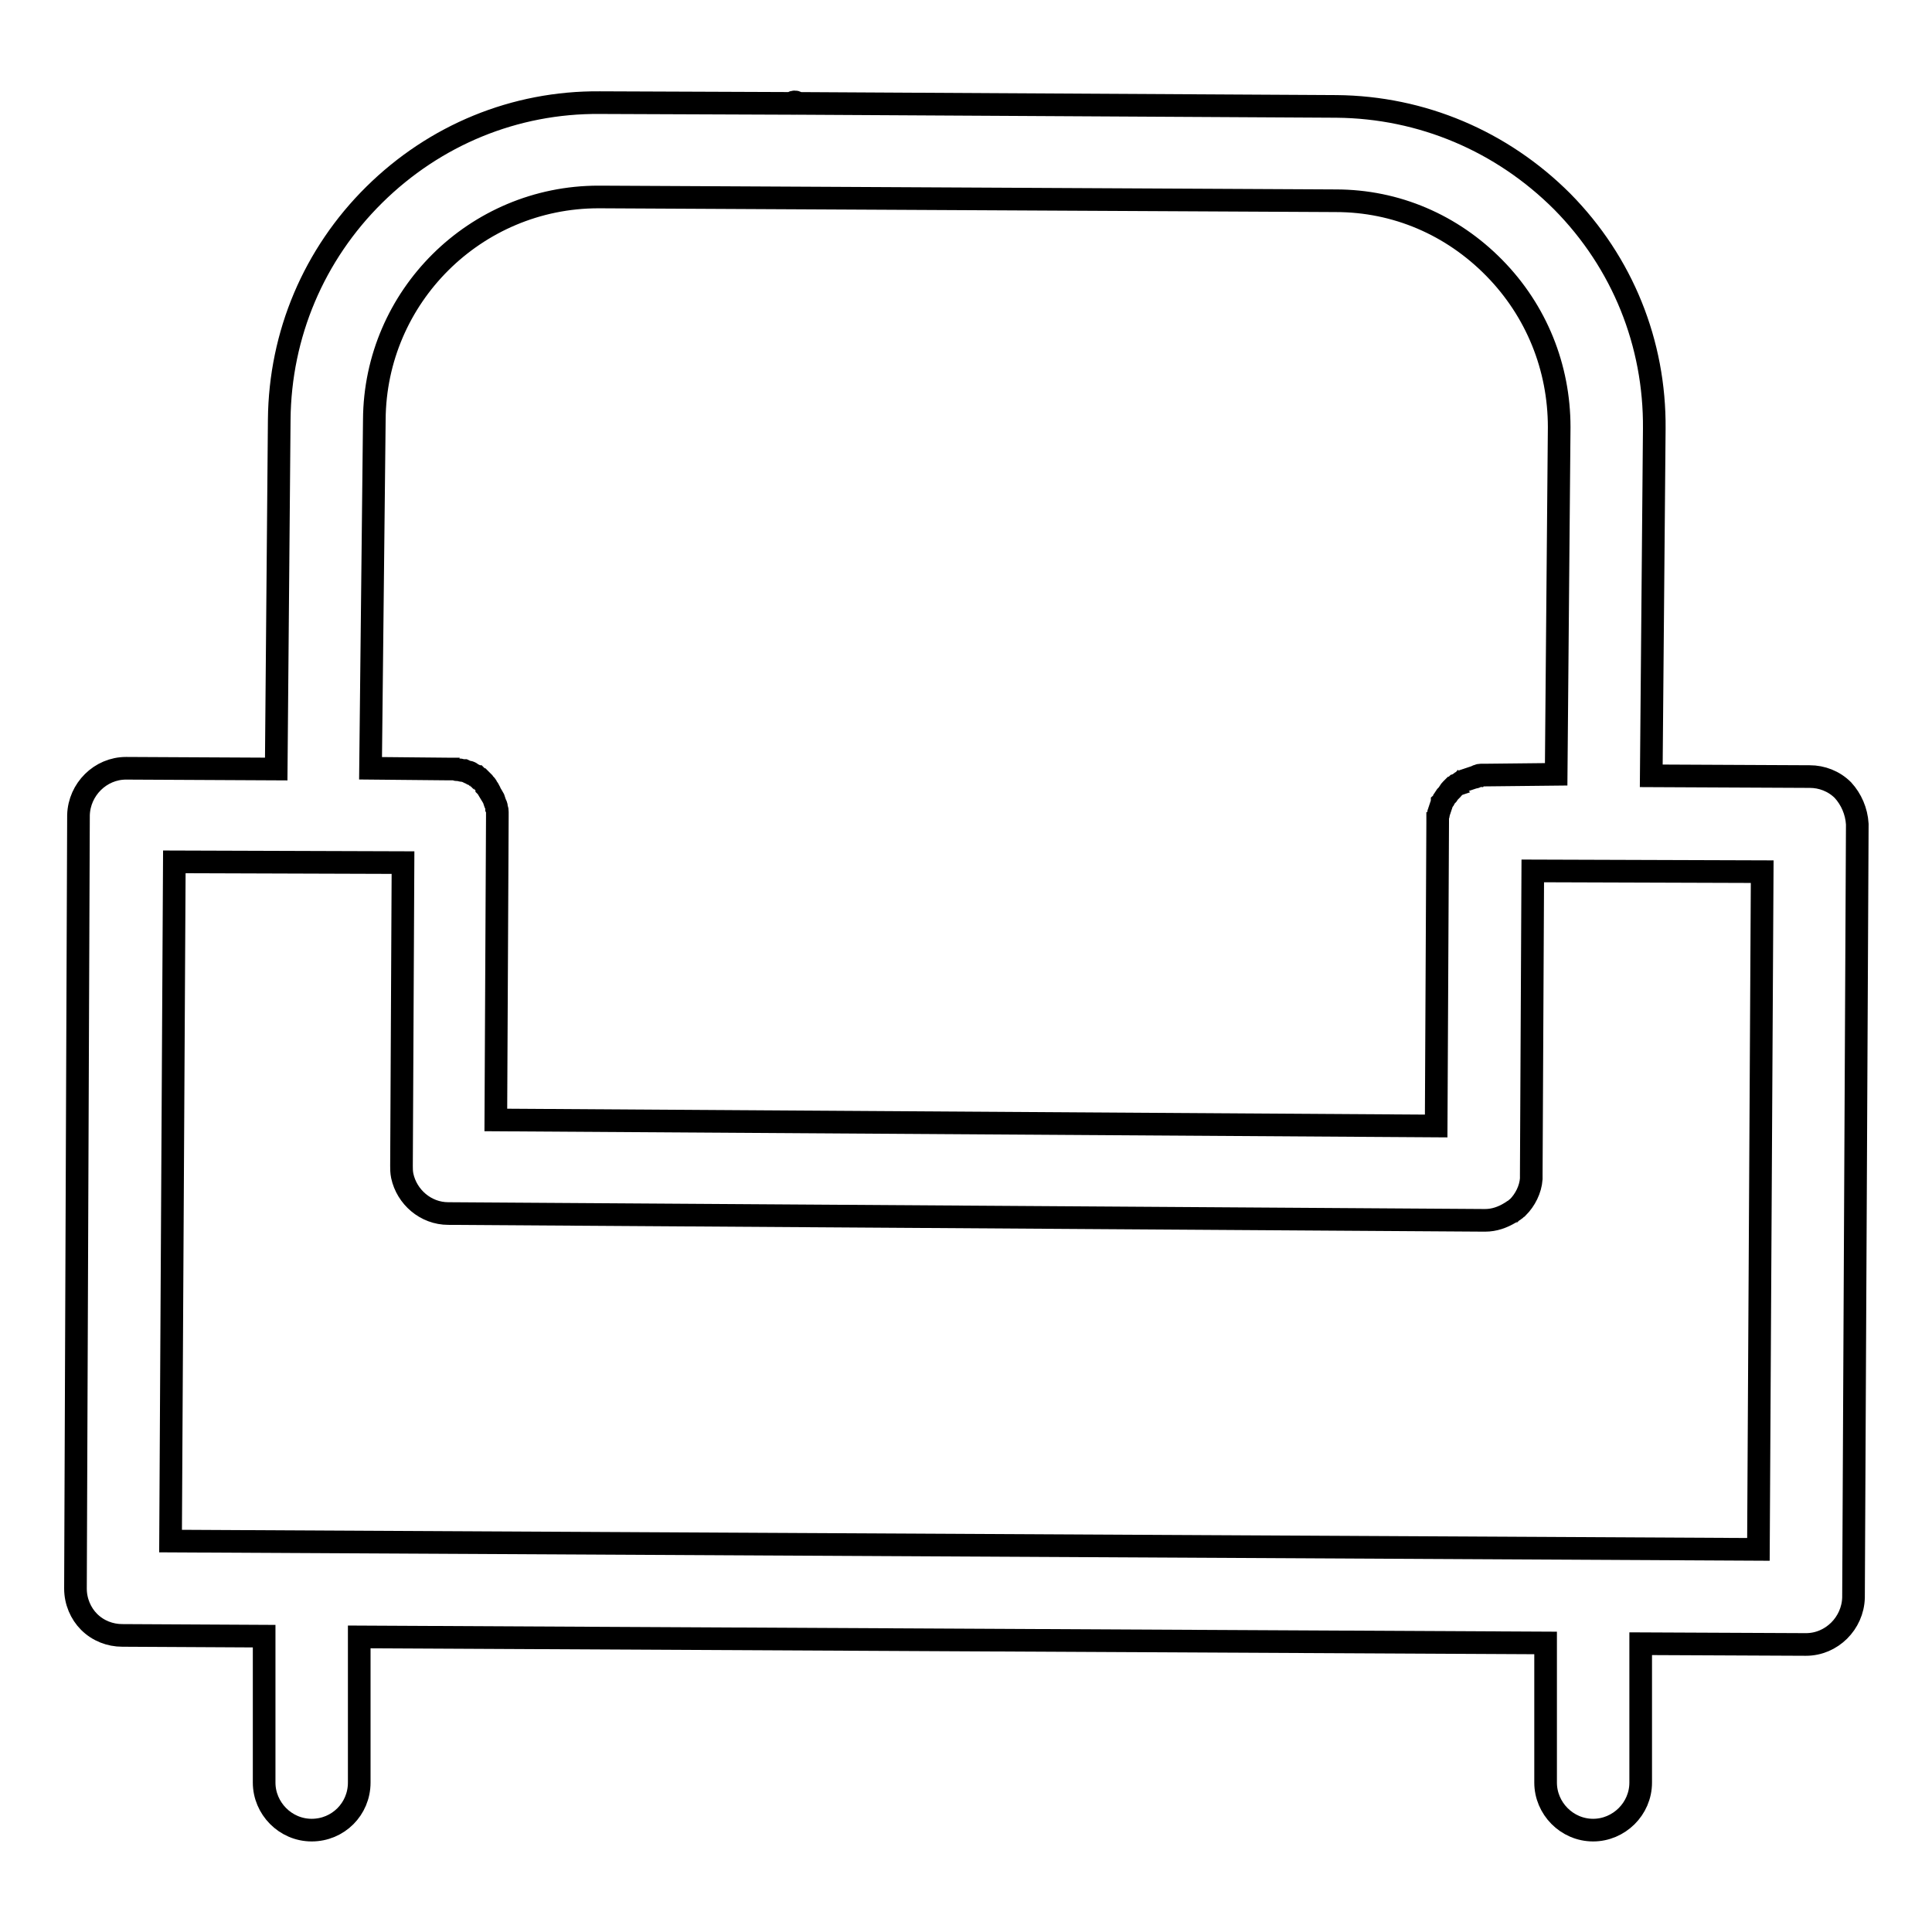 <?xml version="1.0" encoding="utf-8"?>
<!-- Svg Vector Icons : http://www.onlinewebfonts.com/icon -->
<!DOCTYPE svg PUBLIC "-//W3C//DTD SVG 1.1//EN" "http://www.w3.org/Graphics/SVG/1.1/DTD/svg11.dtd">
<svg version="1.1" xmlns="http://www.w3.org/2000/svg" xmlns:xlink="http://www.w3.org/1999/xlink" x="0px" y="0px" viewBox="0 0 256 256" enable-background="new 0 0 256 256" xml:space="preserve">
<g> <path stroke-width="3" fill-opacity="0" stroke="#000000"  d="M244.2,104.7c-1.2-1.2-2.8-1.8-4.4-1.8l-21-0.1l0.4-46c0.1-11.3-4.2-22-12.2-30.1c-8-8-18.6-12.5-29.9-12.6 l-71.4-0.4c-0.1-0.1-0.2-0.2-0.4-0.2c-0.2,0-0.3,0.1-0.4,0.2l-25.4-0.1c-11.3-0.1-21.9,4.3-29.9,12.2c-8,7.9-12.5,18.5-12.6,29.8 l-0.4,46.3l-19.9-0.1h0c-3.4,0-6.2,2.8-6.3,6.2L10,210.5c0,1.7,0.7,3.3,1.8,4.4c1.2,1.2,2.8,1.8,4.4,1.8l18.8,0.1v19.4 c0,3.4,2.8,6.3,6.3,6.3s6.3-2.8,6.3-6.3v-19.3l157.2,0.8v18.5c0,3.4,2.8,6.3,6.3,6.3c3.4,0,6.3-2.8,6.3-6.3v-18.4l21.9,0.1h0 c3.4,0,6.2-2.8,6.3-6.2l0.5-102.5C246,107.5,245.3,105.9,244.2,104.7L244.2,104.7z M49.6,55.6C49.7,39.3,63,26.1,79.3,26.1h0.2 l97.5,0.5c8,0,15.4,3.2,21,8.9c5.6,5.7,8.6,13.2,8.6,21.1l-0.4,46l-9.4,0.1c-0.1,0-0.2,0-0.3,0c-0.1,0-0.2,0-0.3,0 c-0.1,0-0.2,0-0.3,0.1c-0.1,0-0.2,0-0.3,0.1s-0.2,0.1-0.3,0.1l-0.3,0.1l-0.3,0.1l-0.3,0.1c-0.1,0-0.2,0.1-0.3,0.1 c-0.1,0-0.2,0.1-0.3,0.1c-0.1,0.1-0.2,0.1-0.3,0.2c-0.1,0.1-0.2,0.1-0.2,0.2L193,104c-0.1,0.1-0.2,0.1-0.2,0.2 c-0.1,0.1-0.2,0.2-0.3,0.2l-0.2,0.2c-0.1,0.1-0.2,0.2-0.2,0.3L192,105l-0.2,0.3c-0.1,0.1-0.1,0.1-0.2,0.2l-0.2,0.3 c0,0.1-0.1,0.2-0.1,0.2c-0.1,0.1-0.1,0.2-0.2,0.3c0,0.1-0.1,0.2-0.1,0.3c0,0.1-0.1,0.2-0.1,0.3c0,0.1-0.1,0.2-0.1,0.3 c0,0.1-0.1,0.2-0.1,0.3c0,0.1-0.1,0.2-0.1,0.3c0,0.1,0,0.3-0.1,0.4c0,0.1,0,0.2,0,0.2c0,0.2,0,0.4,0,0.6l-0.2,40.2l-124.6-0.8 l0.2-40.2c0-0.2,0-0.4,0-0.6c0-0.2,0-0.3-0.1-0.5c0,0,0-0.1,0-0.1c0-0.2-0.1-0.4-0.2-0.6v0l-0.2-0.6c-0.1-0.2-0.2-0.3-0.3-0.5 c0,0,0,0,0,0l-0.3-0.5c0,0,0,0,0-0.1c-0.1-0.2-0.2-0.3-0.3-0.4c0,0,0,0,0-0.1c-0.1-0.2-0.3-0.3-0.4-0.5c0,0-0.1-0.1-0.1-0.1 l-0.3-0.3c-0.1,0-0.1-0.1-0.2-0.1c-0.1-0.1-0.2-0.2-0.3-0.3c-0.1,0-0.1-0.1-0.2-0.1c-0.1-0.1-0.3-0.2-0.4-0.2c0,0-0.1,0-0.1-0.1 c-0.1-0.1-0.3-0.2-0.4-0.2c0,0-0.1,0-0.1,0c-0.2-0.1-0.3-0.1-0.5-0.2c0,0-0.1,0-0.2,0c-0.2,0-0.3-0.1-0.4-0.1c-0.1,0-0.2,0-0.2,0 c-0.1,0-0.3,0-0.4-0.1c-0.1,0-0.3,0-0.4,0h-0.3l-10.5-0.1L49.6,55.6L49.6,55.6z M233,205.3l-210.4-1.1l0.5-90l30.3,0.1l-0.2,40.2 c0,0.4,0,0.8,0.1,1.3c0.6,2.8,3.1,5,6.1,5l137.2,0.9h0.2c1.2,0,2.3-0.4,3.3-1c0.1,0,0.1-0.1,0.2-0.1c0.1-0.1,0.2-0.2,0.3-0.2 c0.2-0.1,0.3-0.3,0.5-0.4c1-1,1.7-2.4,1.8-3.8c0-0.2,0-0.4,0-0.6l0.2-40.2l30.4,0.1L233,205.3L233,205.3z"/></g>
</svg>